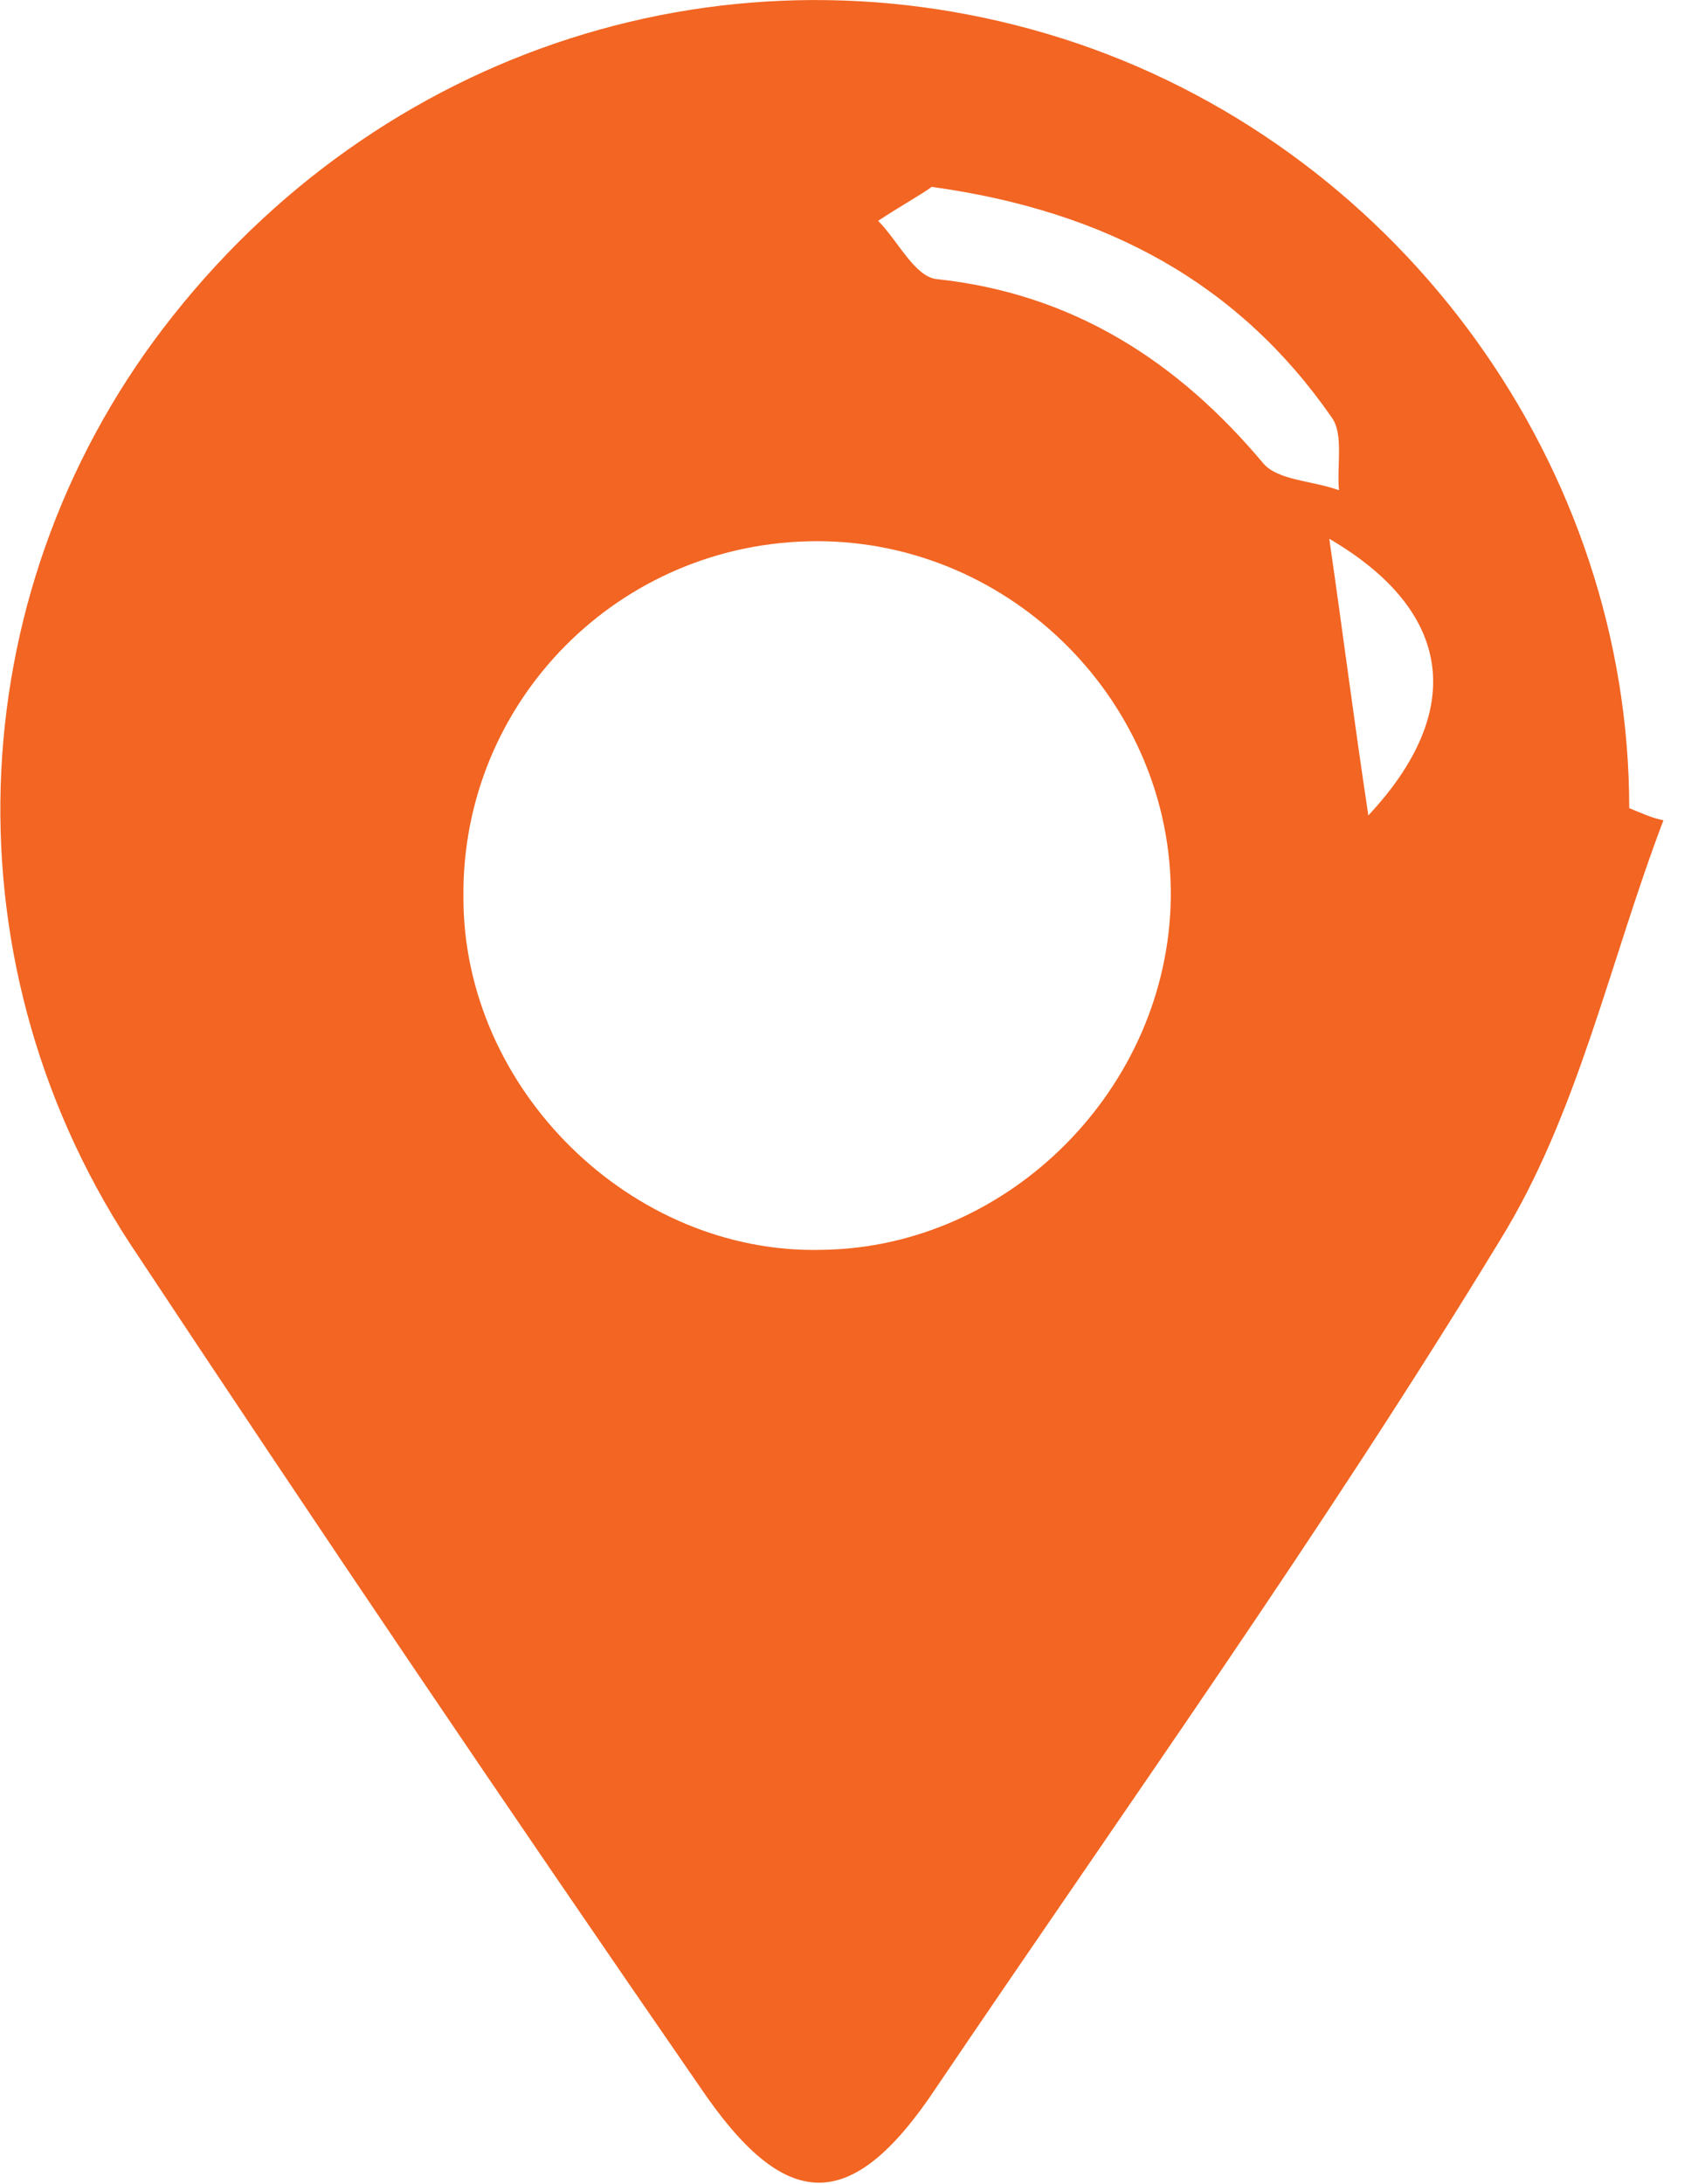 <svg width="14" height="18" viewBox="0 0 14 18" fill="none" xmlns="http://www.w3.org/2000/svg">
<g clip-path="url(#clip0)">
<path d="M13.715 6.76C13.273 7.92 13.011 9.18 12.368 10.22C10.92 12.6 9.291 14.88 7.722 17.2C7.019 18.26 6.476 18.24 5.772 17.2C4.183 14.9 2.615 12.58 1.066 10.24C-0.482 7.86 -0.321 4.8 1.428 2.6C3.238 0.32 6.174 -0.56 8.889 0.36C11.583 1.28 13.433 3.86 13.433 6.66C13.534 6.7 13.614 6.74 13.715 6.76ZM6.737 4.46C5.108 4.46 3.801 5.78 3.821 7.4C3.821 8.98 5.209 10.34 6.777 10.3C8.326 10.28 9.633 8.96 9.653 7.4C9.673 5.8 8.346 4.46 6.737 4.46ZM7.682 1.54C7.602 1.6 7.421 1.7 7.24 1.82C7.401 1.98 7.541 2.28 7.722 2.3C8.849 2.42 9.713 2.98 10.417 3.82C10.538 3.96 10.819 3.96 11.04 4.04C11.02 3.84 11.081 3.58 10.98 3.44C10.216 2.34 9.13 1.74 7.682 1.54ZM10.96 4.44C11.081 5.28 11.161 5.92 11.282 6.72C12.086 5.86 11.986 5.04 10.96 4.44Z" fill="#F26522"/>
</g>
<defs>
<clipPath id="clip0">
<rect width="13.714" height="18" fill="white"/>
</clipPath>
</defs>
</svg>

